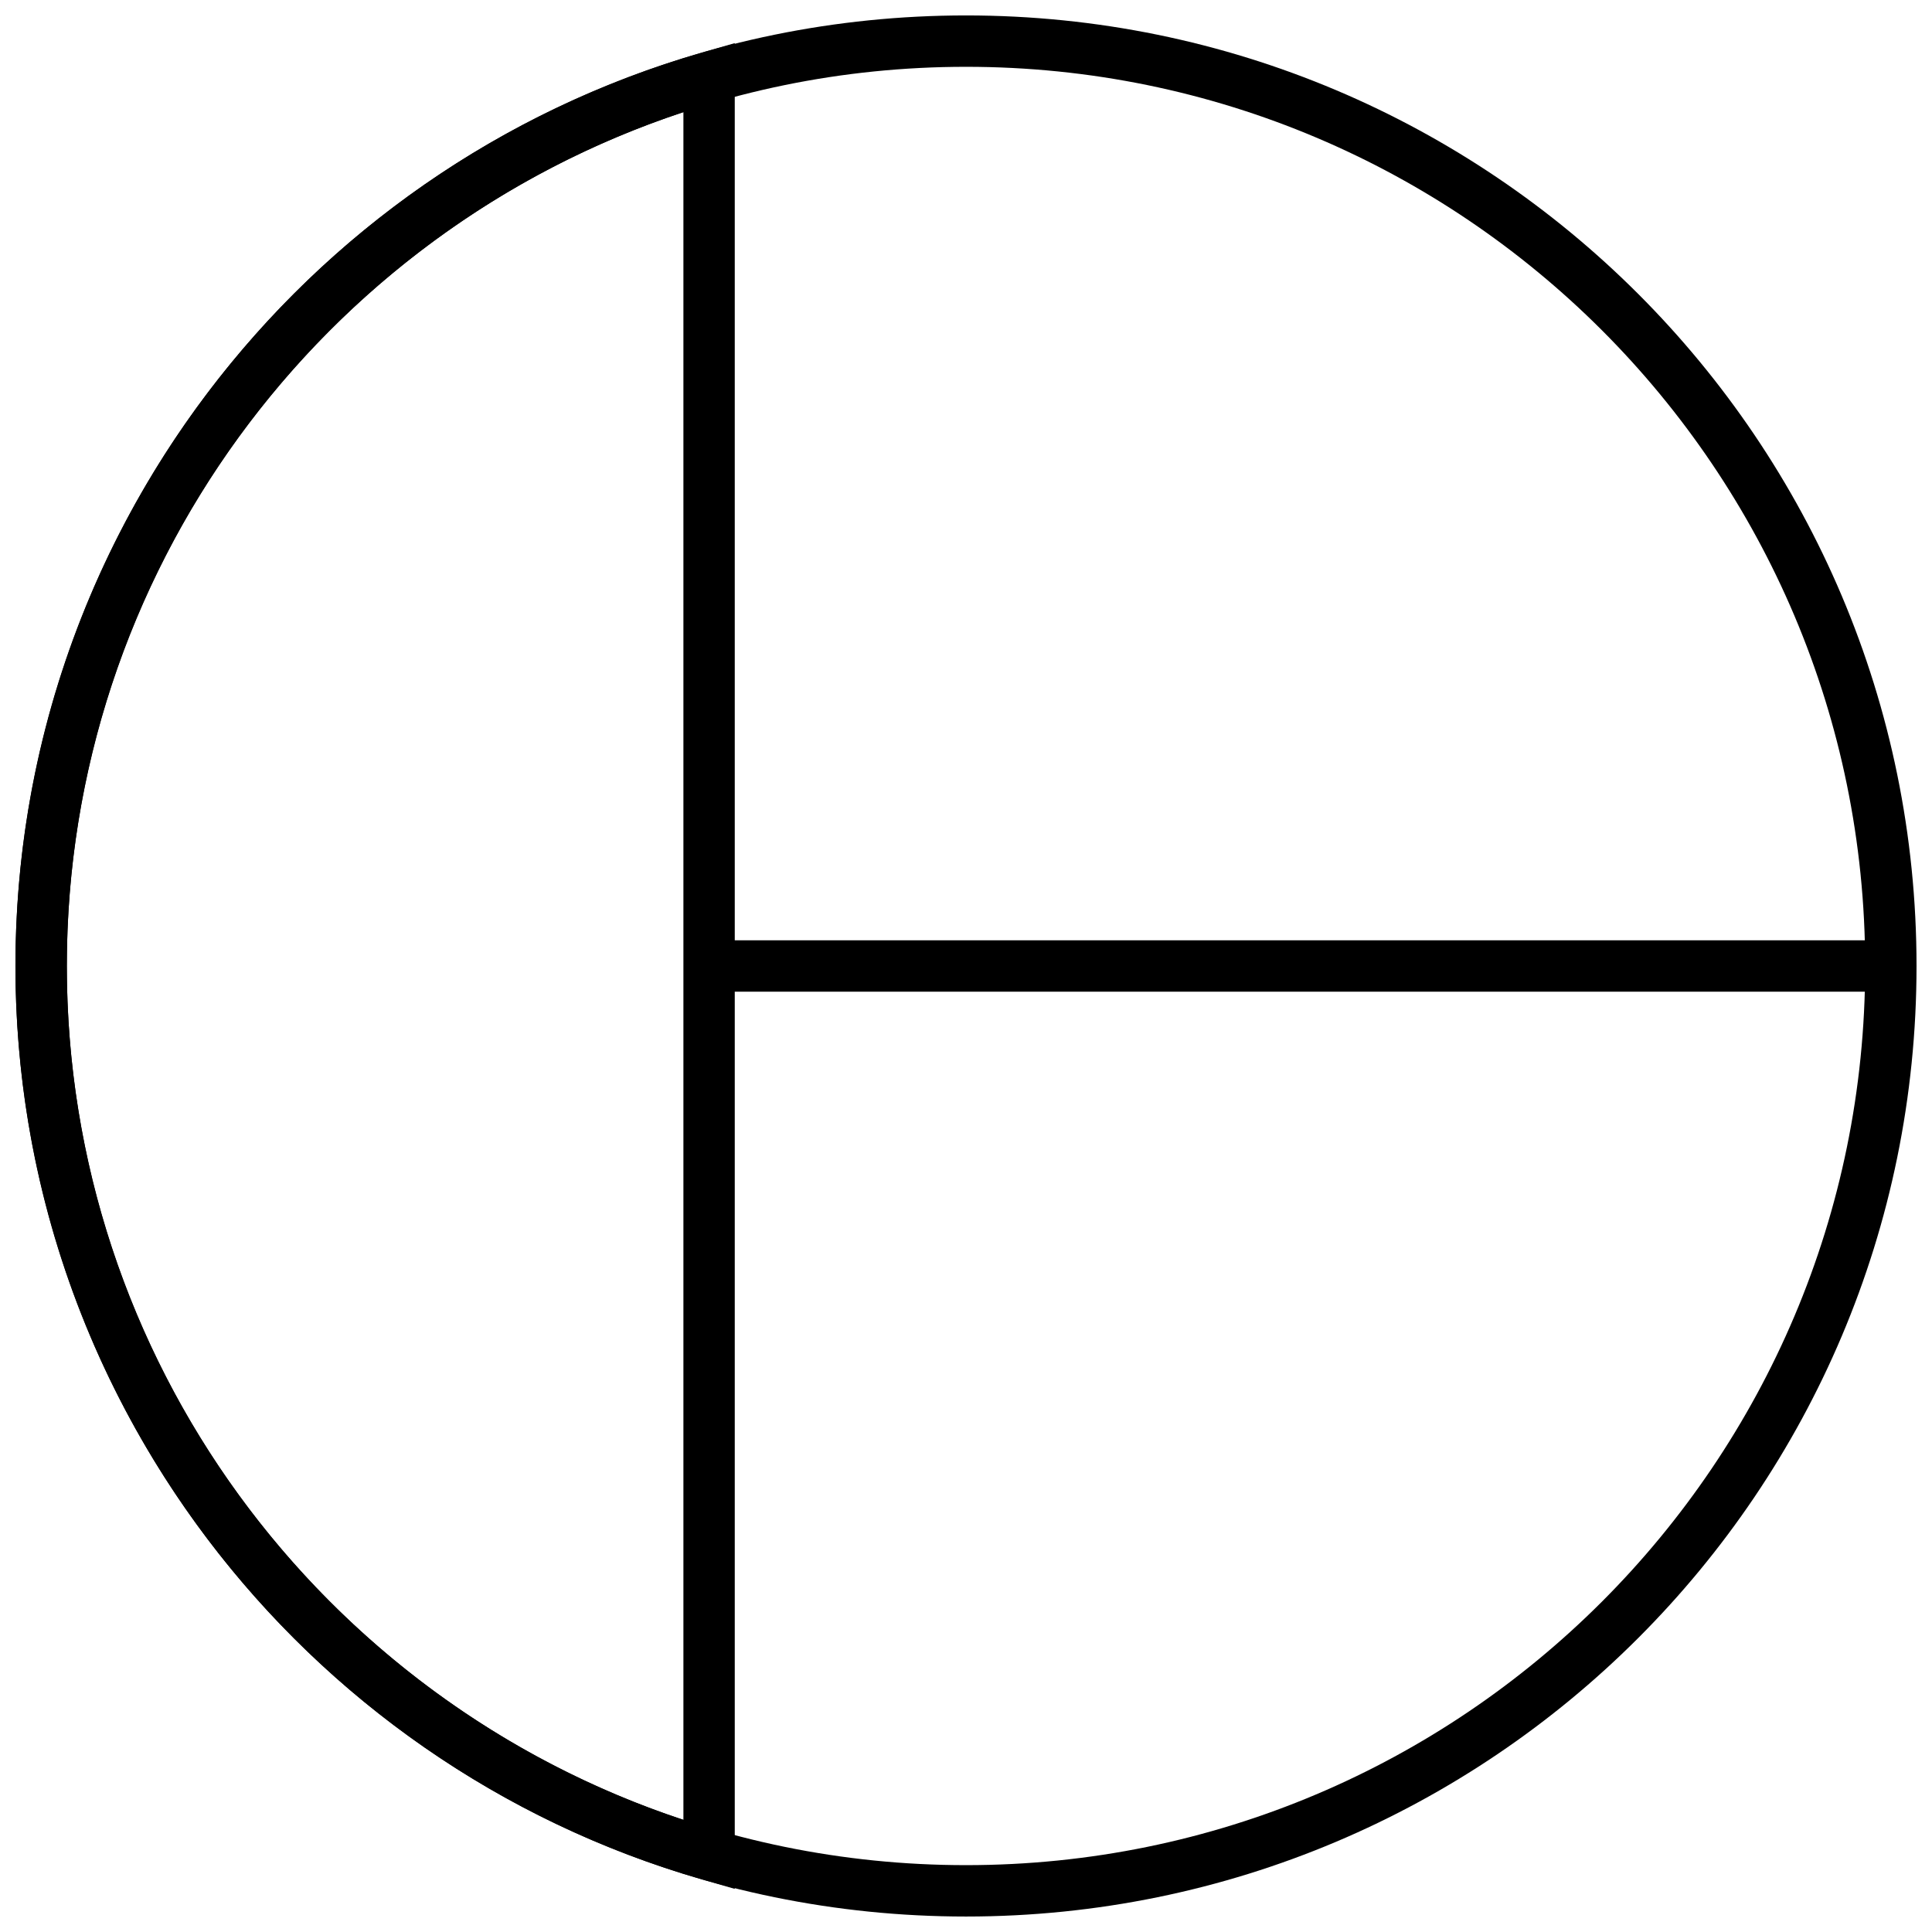<?xml version="1.0" encoding="UTF-8"?>
<!-- Uploaded to: ICON Repo, www.iconrepo.com, Generator: ICON Repo Mixer Tools -->
<svg width="800px" height="800px" version="1.1" viewBox="144 144 512 512" xmlns="http://www.w3.org/2000/svg">
 <defs>
  <clipPath id="b">
   <path d="m148.09 155h190.91v490h-190.91z"/>
  </clipPath>
  <clipPath id="a">
   <path d="m148.09 148.09h503.81v503.81h-503.81z"/>
  </clipPath>
 </defs>
 <g clip-path="url(#b)">
  <path d="m161.71 400c0 103.76 66.91 194.4 163.4 226.29v-452.57c-96.488 31.879-163.4 122.52-163.4 226.29zm177.01 244.57-8.695-2.508c-106.93-30.859-181.93-129.1-181.93-242.06 0-112.96 75.004-211.2 181.93-242.06l8.695-2.512z"/>
 </g>
 <path d="m645.09 393.19v13.617h-313.18v-13.617z"/>
 <g clip-path="url(#a)">
  <path d="m400 651.9c-139.12 0-251.91-112.78-251.91-251.9 0-139.12 112.78-251.91 251.91-251.91 139.12 0 251.9 112.78 251.9 251.91 0 139.12-112.78 251.9-251.9 251.9zm0-13.617c131.6 0 238.29-106.68 238.29-238.29 0-131.61-106.68-238.29-238.29-238.29-131.61 0-238.29 106.68-238.29 238.29 0 131.6 106.68 238.29 238.29 238.29z"/>
 </g>
</svg>